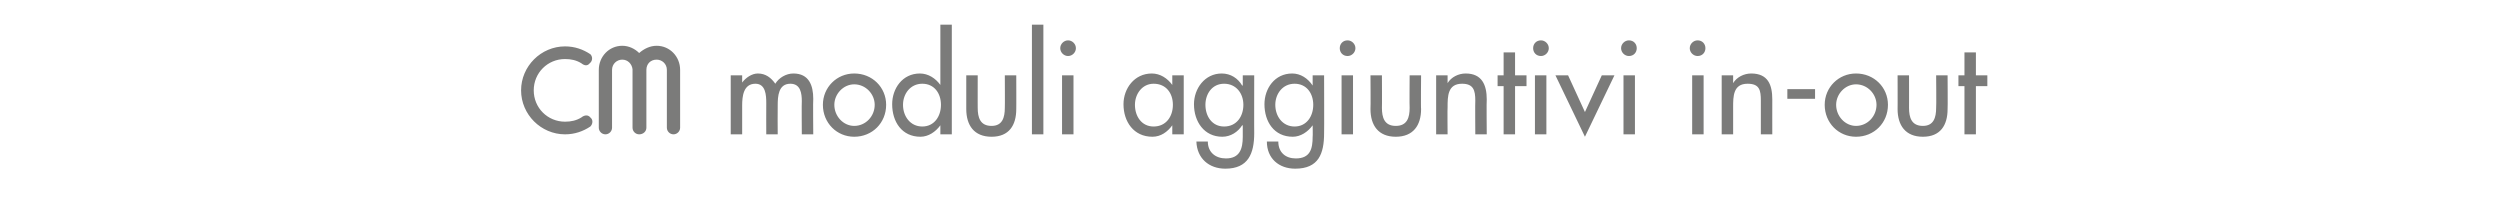 <?xml version="1.0" standalone="no"?><!DOCTYPE svg PUBLIC "-//W3C//DTD SVG 1.1//EN" "http://www.w3.org/Graphics/SVG/1.1/DTD/svg11.dtd"><svg xmlns="http://www.w3.org/2000/svg" version="1.1" width="415px" height="34.3px" viewBox="0 -5 415 34.3" style="top:-5px">  <desc>h moduli aggiuntivi in out</desc>  <defs/>  <g id="Polygon220056">    <path d="M 112.9 16.2 C 112.9 16.8 112.4 17.3 111.8 17.3 C 111.2 17.3 110.7 16.8 110.7 16.2 C 110.7 16.2 110.7 6.6 110.7 6.6 C 110.7 5.6 109.9 4.9 109 4.9 C 108 4.9 107.3 5.6 107.3 6.6 C 107.3 6.6 107.3 16.2 107.3 16.2 C 107.3 16.8 106.8 17.3 106.1 17.3 C 105.5 17.3 105 16.8 105 16.2 C 105 13 105 9.7 105 6.5 C 104.9 5.6 104.2 4.9 103.3 4.9 C 102.4 4.9 101.6 5.6 101.6 6.6 C 101.6 6.6 101.6 16.2 101.6 16.2 C 101.6 16.8 101.1 17.3 100.5 17.3 C 99.9 17.3 99.4 16.8 99.4 16.2 C 99.4 16.2 99.4 6.6 99.4 6.6 C 99.4 4.4 101.1 2.6 103.3 2.6 C 104.4 2.6 105.4 3.1 106.1 3.8 C 106.9 3.1 107.9 2.6 109 2.6 C 111.2 2.6 112.9 4.4 112.9 6.6 C 112.9 6.6 112.9 16.2 112.9 16.2 Z M 93.8 4.8 C 90.9 4.8 88.6 7.1 88.6 10 C 88.6 12.9 90.9 15.2 93.8 15.2 C 94.8 15.2 95.7 15 96.5 14.5 C 97 14.1 97.6 14 98 14.5 C 98.5 14.9 98.4 15.6 98 16 C 96.8 16.8 95.4 17.3 93.8 17.3 C 89.8 17.3 86.5 14 86.5 10 C 86.5 6 89.8 2.7 93.8 2.7 C 95.4 2.7 96.8 3.2 98 4 C 98.4 4.4 98.4 5.1 97.9 5.5 C 97.5 6 97 5.9 96.5 5.5 C 95.7 5 94.8 4.8 93.8 4.8 Z M 123.2 8.7 C 123.2 8.7 123.23 8.74 123.2 8.7 C 123.8 7.9 124.8 7.2 125.8 7.2 C 127.1 7.2 128 7.9 128.7 8.9 C 129.3 7.9 130.5 7.2 131.7 7.2 C 134.3 7.2 135 9.2 135 11.4 C 134.95 11.44 135 17.3 135 17.3 L 133.1 17.3 C 133.1 17.3 133.06 11.76 133.1 11.8 C 133.1 10.5 132.9 8.9 131.2 8.9 C 129.2 8.9 129.1 11 129.1 12.5 C 129.07 12.49 129.1 17.3 129.1 17.3 L 127.2 17.3 C 127.2 17.3 127.18 12.12 127.2 12.1 C 127.2 10.8 127.1 8.9 125.4 8.9 C 123.4 8.9 123.2 11 123.2 12.5 C 123.19 12.49 123.2 17.3 123.2 17.3 L 121.3 17.3 L 121.3 7.5 L 123.2 7.5 L 123.2 8.7 Z M 147.1 12.4 C 147.1 15.4 144.8 17.7 141.8 17.7 C 138.9 17.7 136.6 15.4 136.6 12.4 C 136.6 9.5 138.9 7.2 141.8 7.2 C 144.8 7.2 147.1 9.5 147.1 12.4 Z M 138.5 12.4 C 138.5 14.3 140 15.9 141.8 15.9 C 143.7 15.9 145.2 14.3 145.2 12.4 C 145.2 10.6 143.7 9 141.8 9 C 140 9 138.5 10.6 138.5 12.4 Z M 156.2 12.4 C 156.2 10.5 155.1 8.9 153.1 8.9 C 151.1 8.9 149.9 10.6 149.9 12.4 C 149.9 14.3 151.1 16 153.1 16 C 155.1 16 156.2 14.3 156.2 12.4 Z M 156.1 15.8 C 156.1 15.8 156.1 15.79 156.1 15.8 C 155.3 16.9 154.1 17.7 152.8 17.7 C 149.7 17.7 148.1 15.2 148.1 12.3 C 148.1 9.7 149.8 7.2 152.7 7.2 C 154.1 7.2 155.3 8 156.1 9.1 C 156.1 9.13 156.1 9.1 156.1 9.1 L 156.1 -0.9 L 158 -0.9 L 158 17.3 L 156.1 17.3 L 156.1 15.8 Z M 162.3 7.5 C 162.3 7.5 162.29 12.94 162.3 12.9 C 162.3 14.5 162.7 15.9 164.6 15.9 C 166.4 15.9 166.8 14.5 166.8 12.9 C 166.83 12.94 166.8 7.5 166.8 7.5 L 168.7 7.5 C 168.7 7.5 168.72 13.15 168.7 13.1 C 168.7 15.8 167.5 17.7 164.6 17.7 C 161.7 17.7 160.4 15.8 160.4 13.1 C 160.4 13.15 160.4 7.5 160.4 7.5 L 162.3 7.5 Z M 173.2 17.3 L 171.3 17.3 L 171.3 -0.9 L 173.2 -0.9 L 173.2 17.3 Z M 178.2 17.3 L 176.3 17.3 L 176.3 7.5 L 178.2 7.5 L 178.2 17.3 Z M 178.6 3 C 178.6 3.7 178 4.3 177.3 4.3 C 176.6 4.3 176 3.7 176 3 C 176 2.3 176.6 1.7 177.3 1.7 C 178 1.7 178.6 2.3 178.6 3 Z M 194.7 12.4 C 194.7 10.5 193.6 8.9 191.5 8.9 C 189.6 8.9 188.4 10.6 188.4 12.4 C 188.4 14.3 189.5 16 191.5 16 C 193.6 16 194.7 14.3 194.7 12.4 Z M 196.5 17.3 L 194.6 17.3 L 194.6 15.8 C 194.6 15.8 194.59 15.79 194.6 15.8 C 193.8 16.9 192.7 17.7 191.3 17.7 C 188.2 17.7 186.5 15.2 186.5 12.3 C 186.5 9.7 188.3 7.2 191.2 7.2 C 192.6 7.2 193.8 8 194.6 9.1 C 194.59 9.13 194.6 9.1 194.6 9.1 L 194.6 7.5 L 196.5 7.5 L 196.5 17.3 Z M 206.4 12.4 C 206.4 10.5 205.2 8.9 203.2 8.9 C 201.2 8.9 200.1 10.6 200.1 12.4 C 200.1 14.3 201.2 16 203.2 16 C 205.3 16 206.4 14.3 206.4 12.4 Z M 208.2 17.1 C 208.2 20.5 207.2 23 203.4 23 C 200.7 23 198.7 21.3 198.6 18.5 C 198.6 18.5 200.5 18.5 200.5 18.5 C 200.5 20.3 201.8 21.3 203.5 21.3 C 205.8 21.3 206.3 19.7 206.3 17.7 C 206.29 17.66 206.3 15.8 206.3 15.8 C 206.3 15.8 206.24 15.79 206.2 15.8 C 205.5 16.9 204.3 17.7 202.9 17.7 C 199.9 17.7 198.2 15.2 198.2 12.3 C 198.2 9.7 200 7.2 202.8 7.2 C 204.3 7.2 205.5 8 206.2 9.2 C 206.24 9.18 206.3 9.2 206.3 9.2 L 206.3 7.5 L 208.2 7.5 C 208.2 7.5 208.18 17.14 208.2 17.1 Z M 218 12.4 C 218 10.5 216.9 8.9 214.9 8.9 C 212.9 8.9 211.7 10.6 211.7 12.4 C 211.7 14.3 212.9 16 214.9 16 C 216.9 16 218 14.3 218 12.4 Z M 219.8 17.1 C 219.8 20.5 218.9 23 215 23 C 212.3 23 210.3 21.3 210.3 18.5 C 210.3 18.5 212.2 18.5 212.2 18.5 C 212.2 20.3 213.4 21.3 215.1 21.3 C 217.5 21.3 217.9 19.7 217.9 17.7 C 217.94 17.66 217.9 15.8 217.9 15.8 C 217.9 15.8 217.9 15.79 217.9 15.8 C 217.1 16.9 215.9 17.7 214.6 17.7 C 211.5 17.7 209.9 15.2 209.9 12.3 C 209.9 9.7 211.6 7.2 214.5 7.2 C 215.9 7.2 217.1 8 217.9 9.2 C 217.9 9.18 217.9 9.2 217.9 9.2 L 217.9 7.5 L 219.8 7.5 C 219.8 7.5 219.83 17.14 219.8 17.1 Z M 224.6 17.3 L 222.7 17.3 L 222.7 7.5 L 224.6 7.5 L 224.6 17.3 Z M 225 3 C 225 3.7 224.4 4.3 223.7 4.3 C 222.9 4.3 222.4 3.7 222.4 3 C 222.4 2.3 222.9 1.7 223.7 1.7 C 224.4 1.7 225 2.3 225 3 Z M 229.4 7.5 C 229.4 7.5 229.43 12.94 229.4 12.9 C 229.4 14.5 229.8 15.9 231.7 15.9 C 233.6 15.9 234 14.5 234 12.9 C 233.96 12.94 234 7.5 234 7.5 L 235.9 7.5 C 235.9 7.5 235.85 13.15 235.9 13.1 C 235.9 15.8 234.6 17.7 231.7 17.7 C 228.8 17.7 227.5 15.8 227.5 13.1 C 227.54 13.15 227.5 7.5 227.5 7.5 L 229.4 7.5 Z M 240.3 8.8 C 240.3 8.8 240.31 8.82 240.3 8.8 C 240.9 7.8 242.1 7.2 243.3 7.2 C 246 7.2 246.8 9.1 246.8 11.5 C 246.75 11.47 246.8 17.3 246.8 17.3 L 244.9 17.3 C 244.9 17.3 244.86 11.7 244.9 11.7 C 244.9 10 244.6 8.9 242.7 8.9 C 240.3 8.9 240.3 11 240.3 12.8 C 240.26 12.81 240.3 17.3 240.3 17.3 L 238.4 17.3 L 238.4 7.5 L 240.3 7.5 L 240.3 8.8 Z M 251.5 17.3 L 249.6 17.3 L 249.6 9.3 L 248.6 9.3 L 248.6 7.5 L 249.6 7.5 L 249.6 3.7 L 251.5 3.7 L 251.5 7.5 L 253.4 7.5 L 253.4 9.3 L 251.5 9.3 L 251.5 17.3 Z M 256.7 17.3 L 254.8 17.3 L 254.8 7.5 L 256.7 7.5 L 256.7 17.3 Z M 257.1 3 C 257.1 3.7 256.5 4.3 255.8 4.3 C 255 4.3 254.5 3.7 254.5 3 C 254.5 2.3 255 1.7 255.8 1.7 C 256.5 1.7 257.1 2.3 257.1 3 Z M 263.1 13.6 L 265.9 7.5 L 268 7.5 L 263.1 17.7 L 258.2 7.5 L 260.3 7.5 L 263.1 13.6 Z M 271.4 17.3 L 269.5 17.3 L 269.5 7.5 L 271.4 7.5 L 271.4 17.3 Z M 271.7 3 C 271.7 3.7 271.2 4.3 270.4 4.3 C 269.7 4.3 269.1 3.7 269.1 3 C 269.1 2.3 269.7 1.7 270.4 1.7 C 271.2 1.7 271.7 2.3 271.7 3 Z M 282.8 17.3 L 280.9 17.3 L 280.9 7.5 L 282.8 7.5 L 282.8 17.3 Z M 283.1 3 C 283.1 3.7 282.6 4.3 281.8 4.3 C 281.1 4.3 280.5 3.7 280.5 3 C 280.5 2.3 281.1 1.7 281.8 1.7 C 282.6 1.7 283.1 2.3 283.1 3 Z M 287.7 8.8 C 287.7 8.8 287.74 8.82 287.7 8.8 C 288.3 7.8 289.5 7.2 290.7 7.2 C 293.5 7.2 294.2 9.1 294.2 11.5 C 294.19 11.47 294.2 17.3 294.2 17.3 L 292.3 17.3 C 292.3 17.3 292.3 11.7 292.3 11.7 C 292.3 10 292.1 8.9 290.1 8.9 C 287.7 8.9 287.7 11 287.7 12.8 C 287.7 12.81 287.7 17.3 287.7 17.3 L 285.8 17.3 L 285.8 7.5 L 287.7 7.5 L 287.7 8.8 Z M 301.3 9.8 L 301.3 11.4 L 296.7 11.4 L 296.7 9.8 L 301.3 9.8 Z M 313.4 12.4 C 313.4 15.4 311.1 17.7 308.1 17.7 C 305.2 17.7 302.9 15.4 302.9 12.4 C 302.9 9.5 305.2 7.2 308.1 7.2 C 311.1 7.2 313.4 9.5 313.4 12.4 Z M 304.8 12.4 C 304.8 14.3 306.3 15.9 308.1 15.9 C 310 15.9 311.5 14.3 311.5 12.4 C 311.5 10.6 310 9 308.1 9 C 306.3 9 304.8 10.6 304.8 12.4 Z M 316.9 7.5 C 316.9 7.5 316.91 12.94 316.9 12.9 C 316.9 14.5 317.3 15.9 319.2 15.9 C 321 15.9 321.4 14.5 321.4 12.9 C 321.45 12.94 321.4 7.5 321.4 7.5 L 323.3 7.5 C 323.3 7.5 323.34 13.15 323.3 13.1 C 323.3 15.8 322.1 17.7 319.2 17.7 C 316.3 17.7 315 15.8 315 13.1 C 315.02 13.15 315 7.5 315 7.5 L 316.9 7.5 Z M 328 17.3 L 326.1 17.3 L 326.1 9.3 L 325.1 9.3 L 325.1 7.5 L 326.1 7.5 L 326.1 3.7 L 328 3.7 L 328 7.5 L 329.9 7.5 L 329.9 9.3 L 328 9.3 L 328 17.3 Z " stroke="none" fill="#7b7b7a"/>  </g></svg>